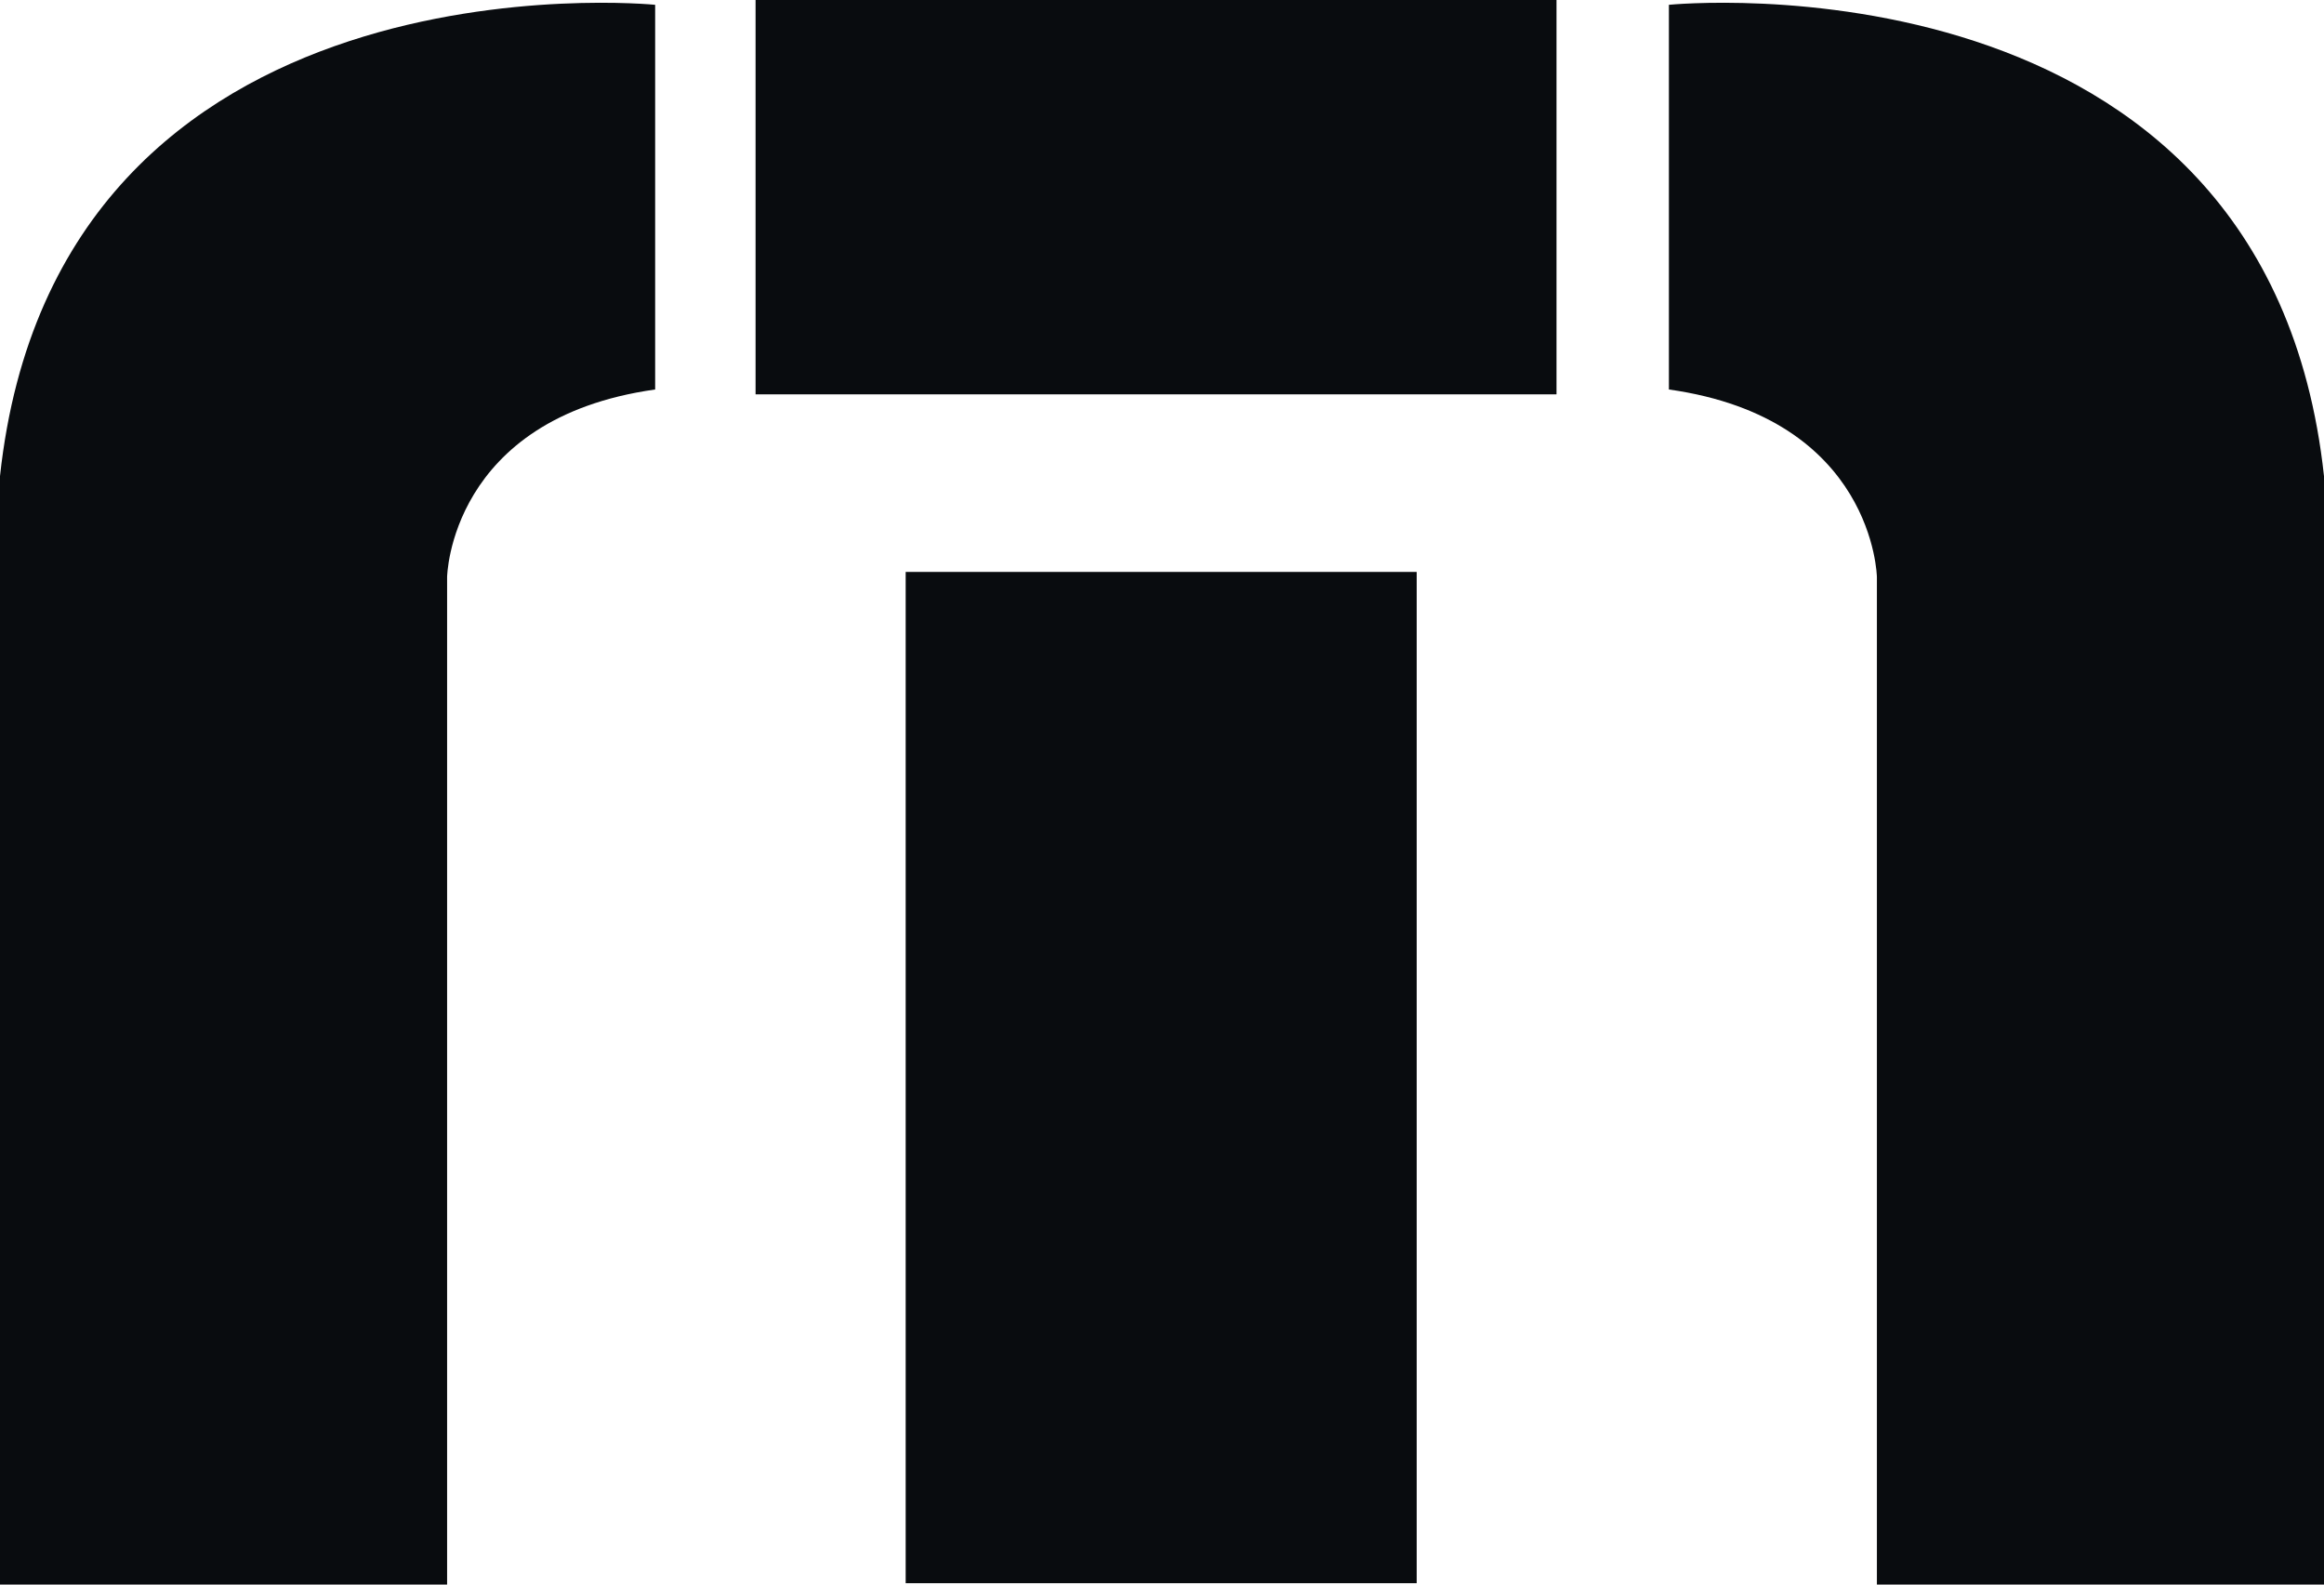 <svg width="44" height="30" viewBox="0 0 44 30" fill="none" xmlns="http://www.w3.org/2000/svg">
    <g clip-path="url(#clip0_2699_347)">
    <path fill-rule="evenodd" clip-rule="evenodd" d="M0 30H8.465V10.926C8.465 10.926 8.511 7.921 12.404 7.374V0.091C12.404 0.091 1.087 -1.047 0 9.014V30Z" fill="#090C0F"></path>
    <path fill-rule="evenodd" clip-rule="evenodd" d="M44 30H35.535V10.926C35.535 10.926 35.489 7.921 31.597 7.374V0.091C31.597 0.091 42.914 -1.047 44 9.014V30Z" fill="#090C0F"></path>
    <path d="M29.469 0H14.305V7.466H29.469V0Z" fill="#090C0F"></path>
    <path d="M26.822 10.828H17.147V29.974H26.822V10.828Z" fill="#090C0F"></path>
    </g>
    <defs>
    <clipPath id="clip0_2699_347">
    <rect width="44" height="30" fill="white"></rect>
    </clipPath>
    </defs>
    </svg>    